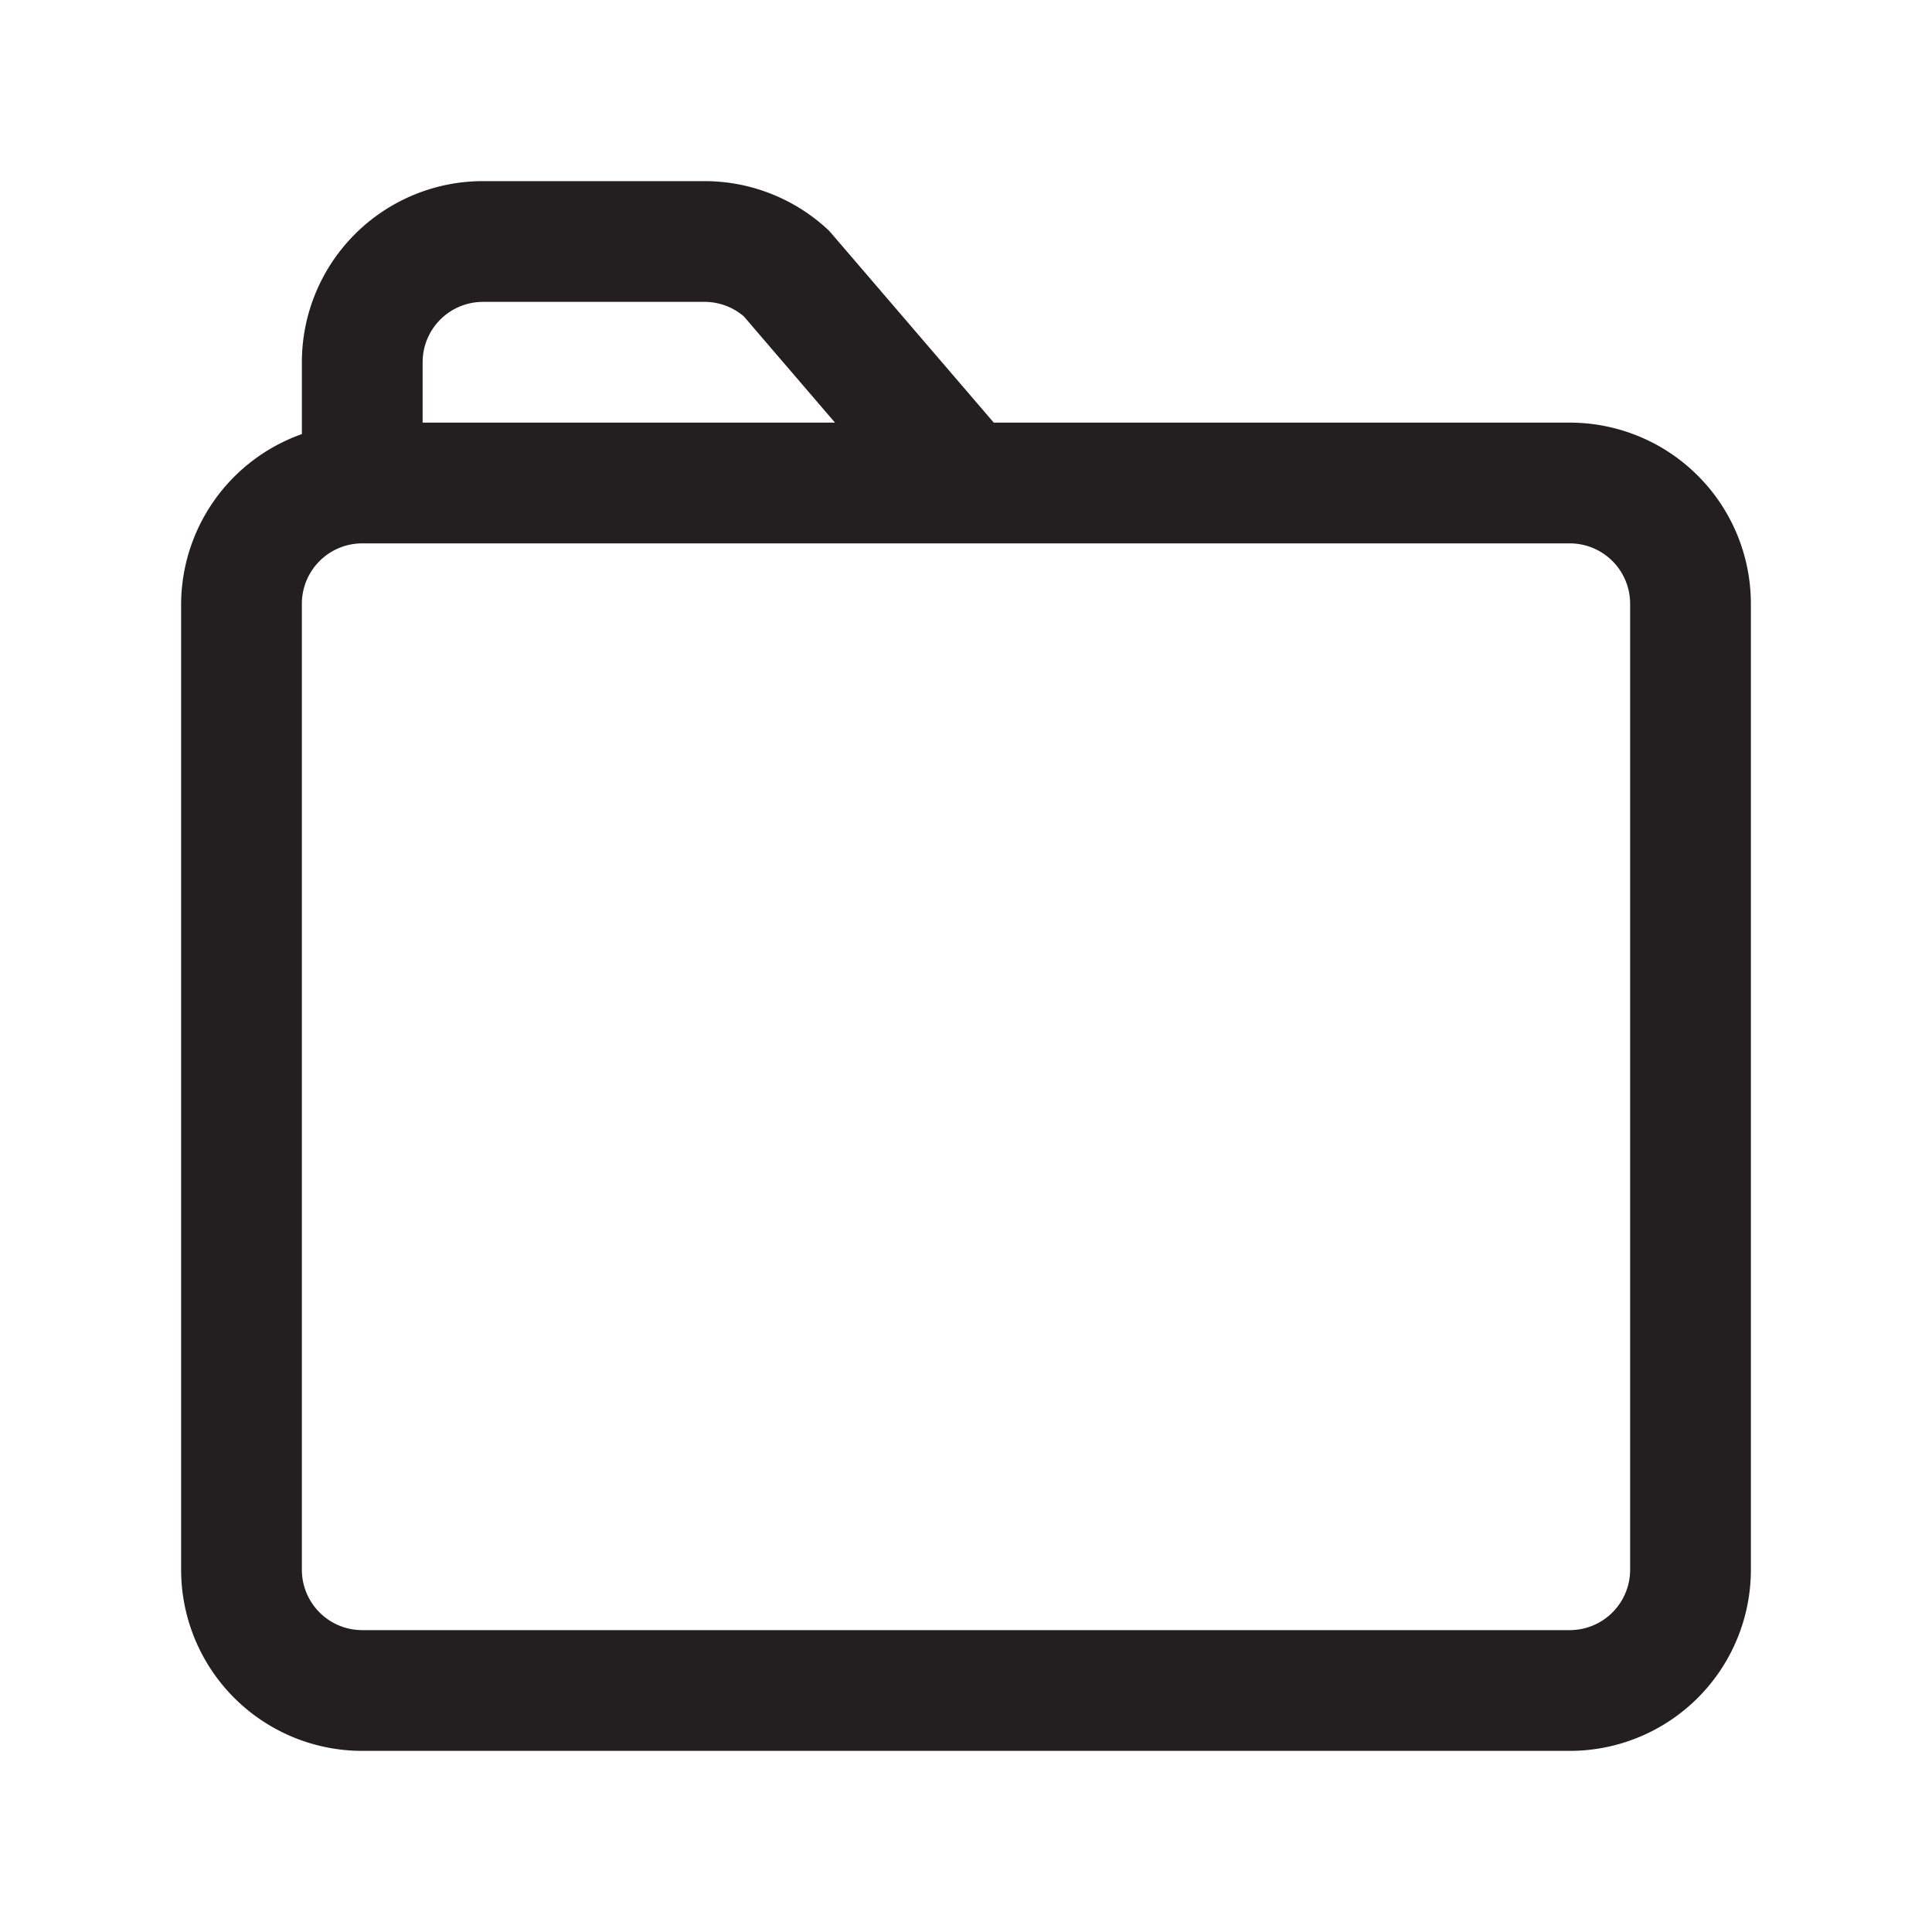<?xml version="1.0" ?>
<!-- Uploaded to: SVG Repo, www.svgrepo.com, Generator: SVG Repo Mixer Tools -->
<svg width="800px" height="800px" viewBox="0 0 32 32" xmlns="http://www.w3.org/2000/svg">
<defs>
<style>.cls-1{fill:#231f20;}</style>
</defs>
<g id="folder">
<path class="cls-1" d="M26,7H16.46L13.8,3.9l-.07-.08A3,3,0,0,0,11.67,3H8A3,3,0,0,0,5,6V7.19A3,3,0,0,0,3,10V26a3,3,0,0,0,3,3H26a3,3,0,0,0,3-3V10A3,3,0,0,0,26,7ZM8,5h3.67a1,1,0,0,1,.65.24L13.83,7H7V6A1,1,0,0,1,8,5ZM27,26a1,1,0,0,1-1,1H6a1,1,0,0,1-1-1V10A1,1,0,0,1,6,9H26a1,1,0,0,1,1,1Z"/>
</g>
</svg>